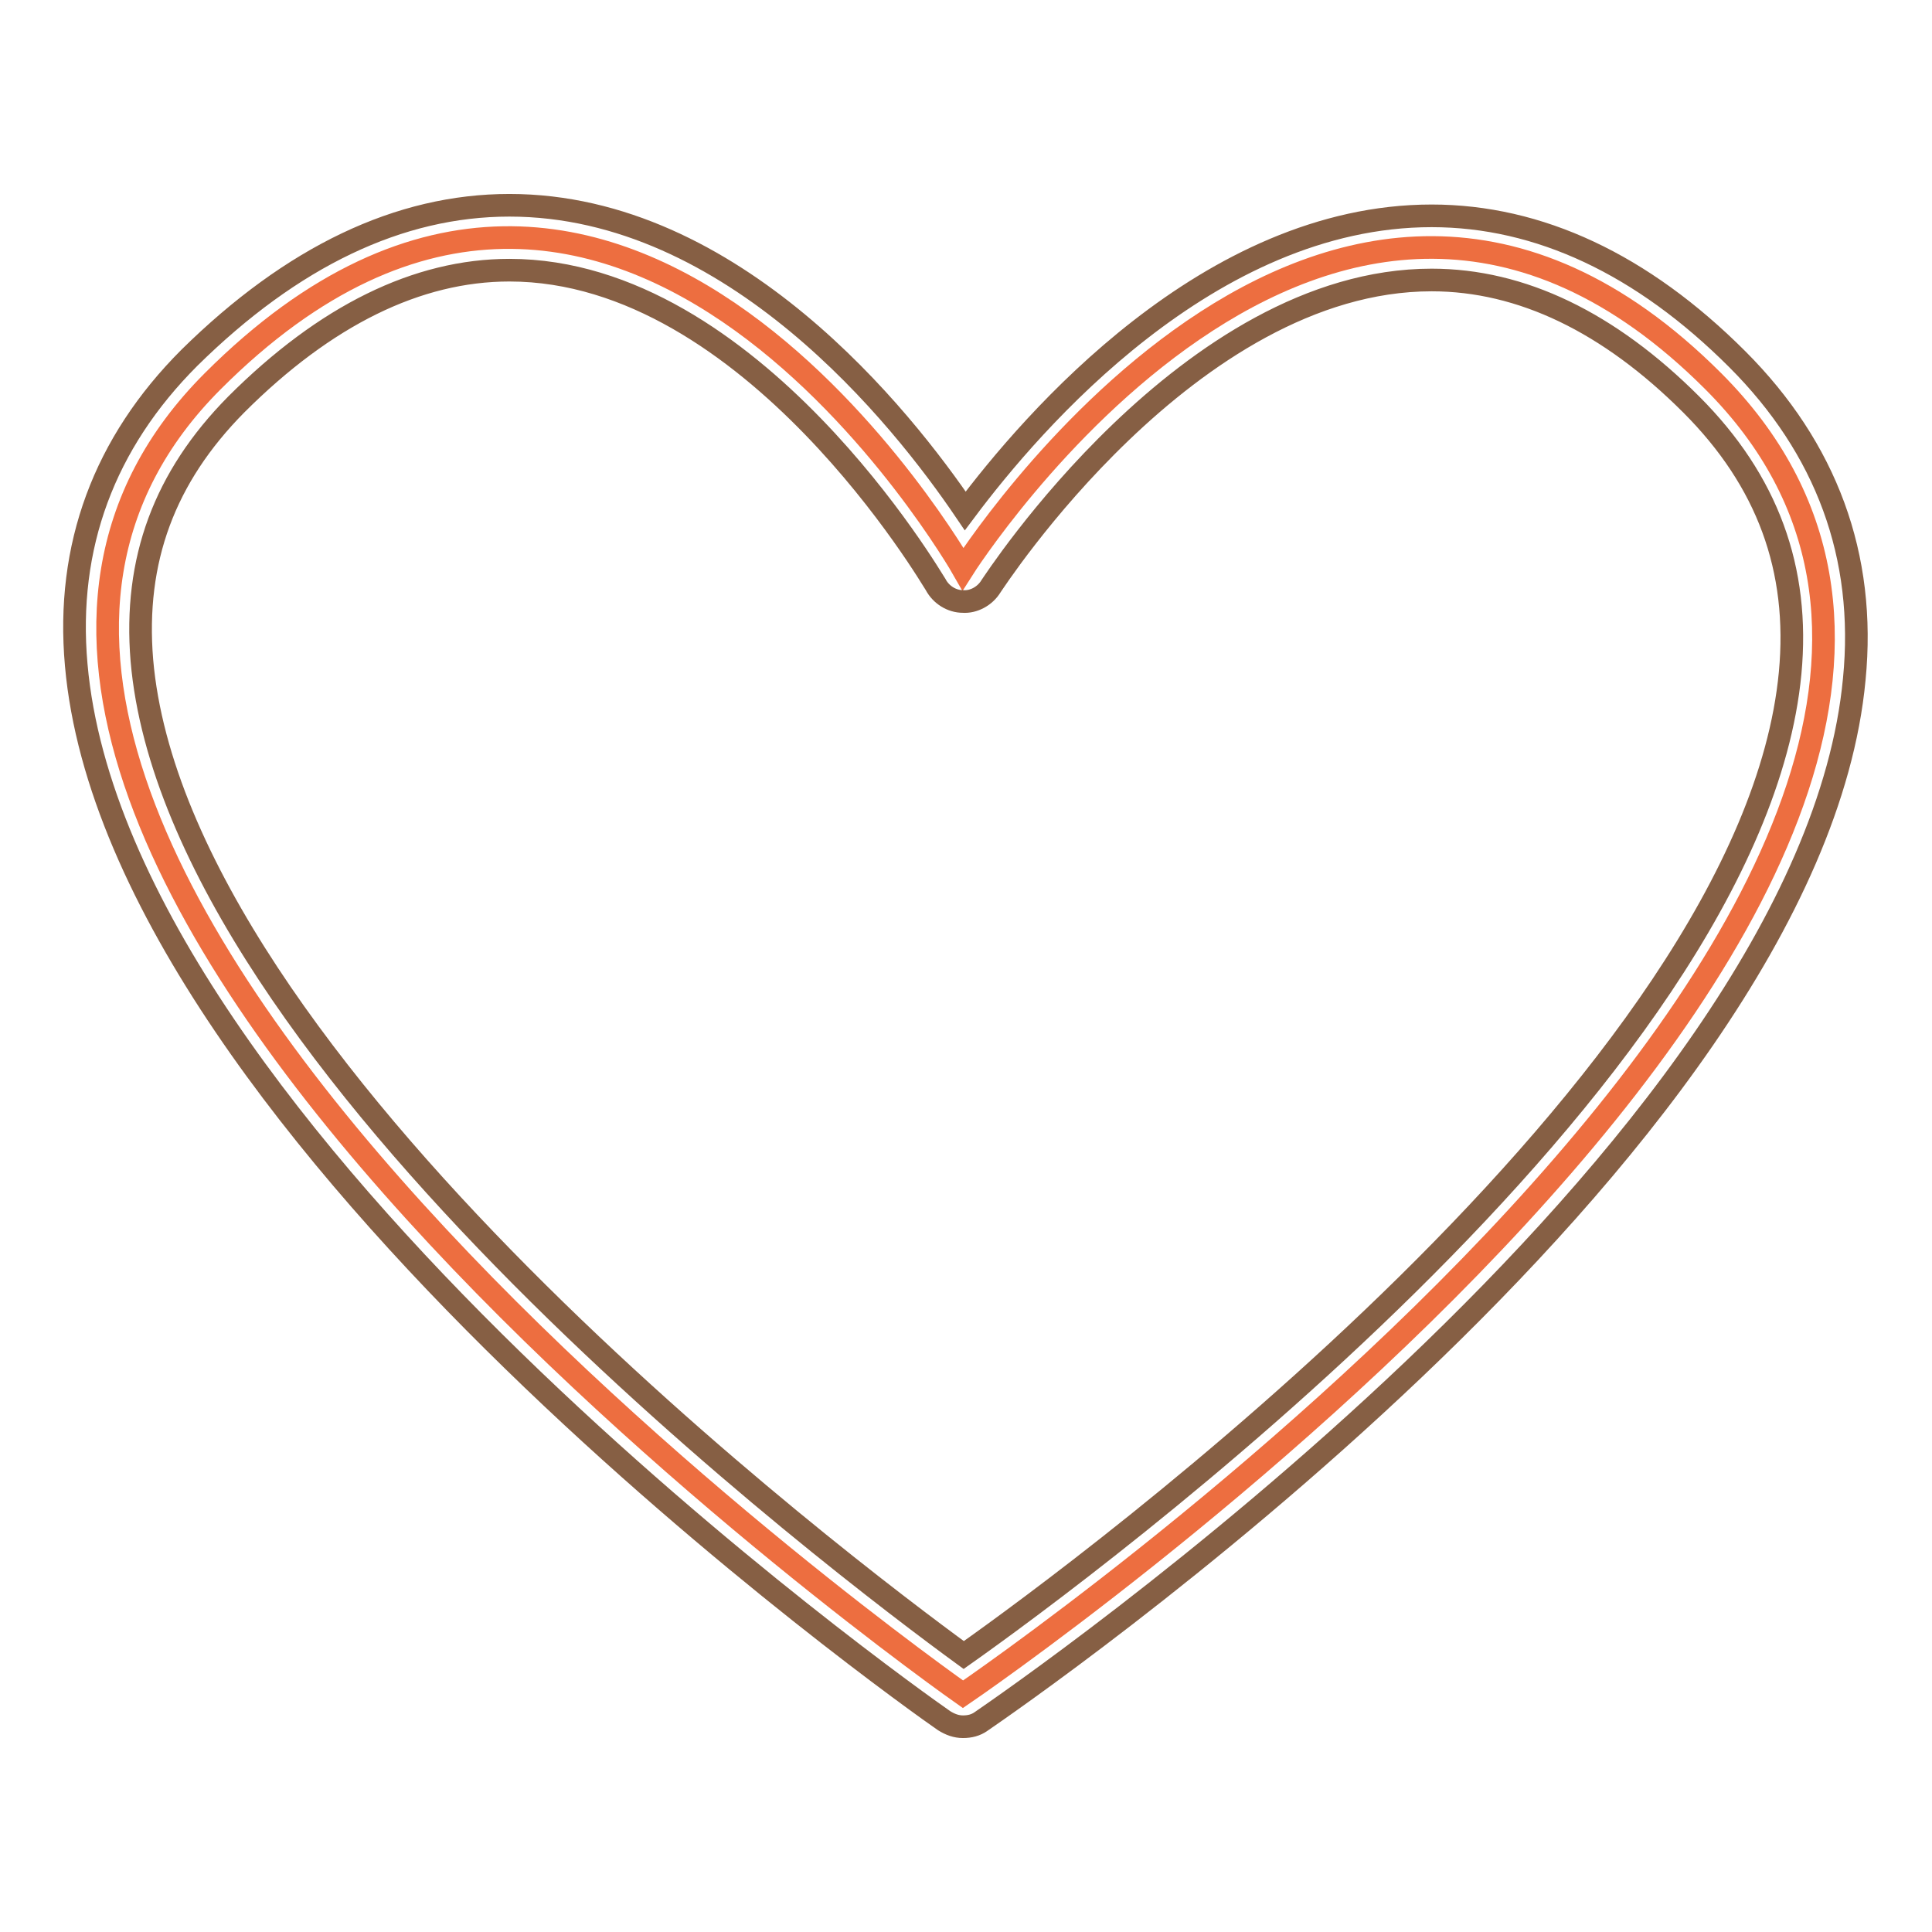 <?xml version="1.0" encoding="utf-8"?>
<!-- Svg Vector Icons : http://www.onlinewebfonts.com/icon -->
<!DOCTYPE svg PUBLIC "-//W3C//DTD SVG 1.1//EN" "http://www.w3.org/Graphics/SVG/1.1/DTD/svg11.dtd">
<svg version="1.1" xmlns="http://www.w3.org/2000/svg" xmlns:xlink="http://www.w3.org/1999/xlink" x="0px" y="0px" viewBox="0 0 256 256" enable-background="new 0 0 256 256" xml:space="preserve">
<g> <path stroke-width="3" fill-opacity="0" stroke="#ed6e40"  d="M127.6,75.4c0,0-45.1-79.2-99.4-24.9c-61.3,61.3,99.4,174,99.4,174s162.7-110.7,99.4-174 C175.8-0.7,127.6,75.4,127.6,75.4z"/> <path stroke-width="3" fill-opacity="0" stroke="#865f44"  d="M127.6,228.8c-0.9,0-1.7-0.3-2.5-0.8c-4.5-3.1-109.5-77.5-115-139.9c-1.4-15.7,3.7-29.4,15-40.7 C38.7,34,52.9,27.2,67.5,27.2c29.7,0,52,28.1,60.4,40.5c8.9-11.9,32.3-39.1,61.8-39.1c14.2,0,27.9,6.4,40.5,19 C242,59.4,247.3,73.7,245.7,90c-5.9,62.8-111.2,135-115.7,138.1C129.3,228.6,128.5,228.8,127.6,228.8L127.6,228.8z M67.5,35.8 c-12.2,0-24.4,6-36.2,17.8c-9.5,9.6-13.6,20.6-12.5,33.9c4.6,53.4,93,120.2,108.9,131.8c16-11.3,104.4-76.4,109.5-130.1 c1.3-13.8-3-25.5-13.1-35.6c-10.9-10.9-22.5-16.5-34.4-16.5c-32.2,0-58.1,40.2-58.4,40.6c-0.8,1.3-2.3,2.1-3.7,2 c-1.5,0-2.9-0.9-3.6-2.2C123.7,77.1,99.7,35.8,67.5,35.8z"/></g>
</svg>